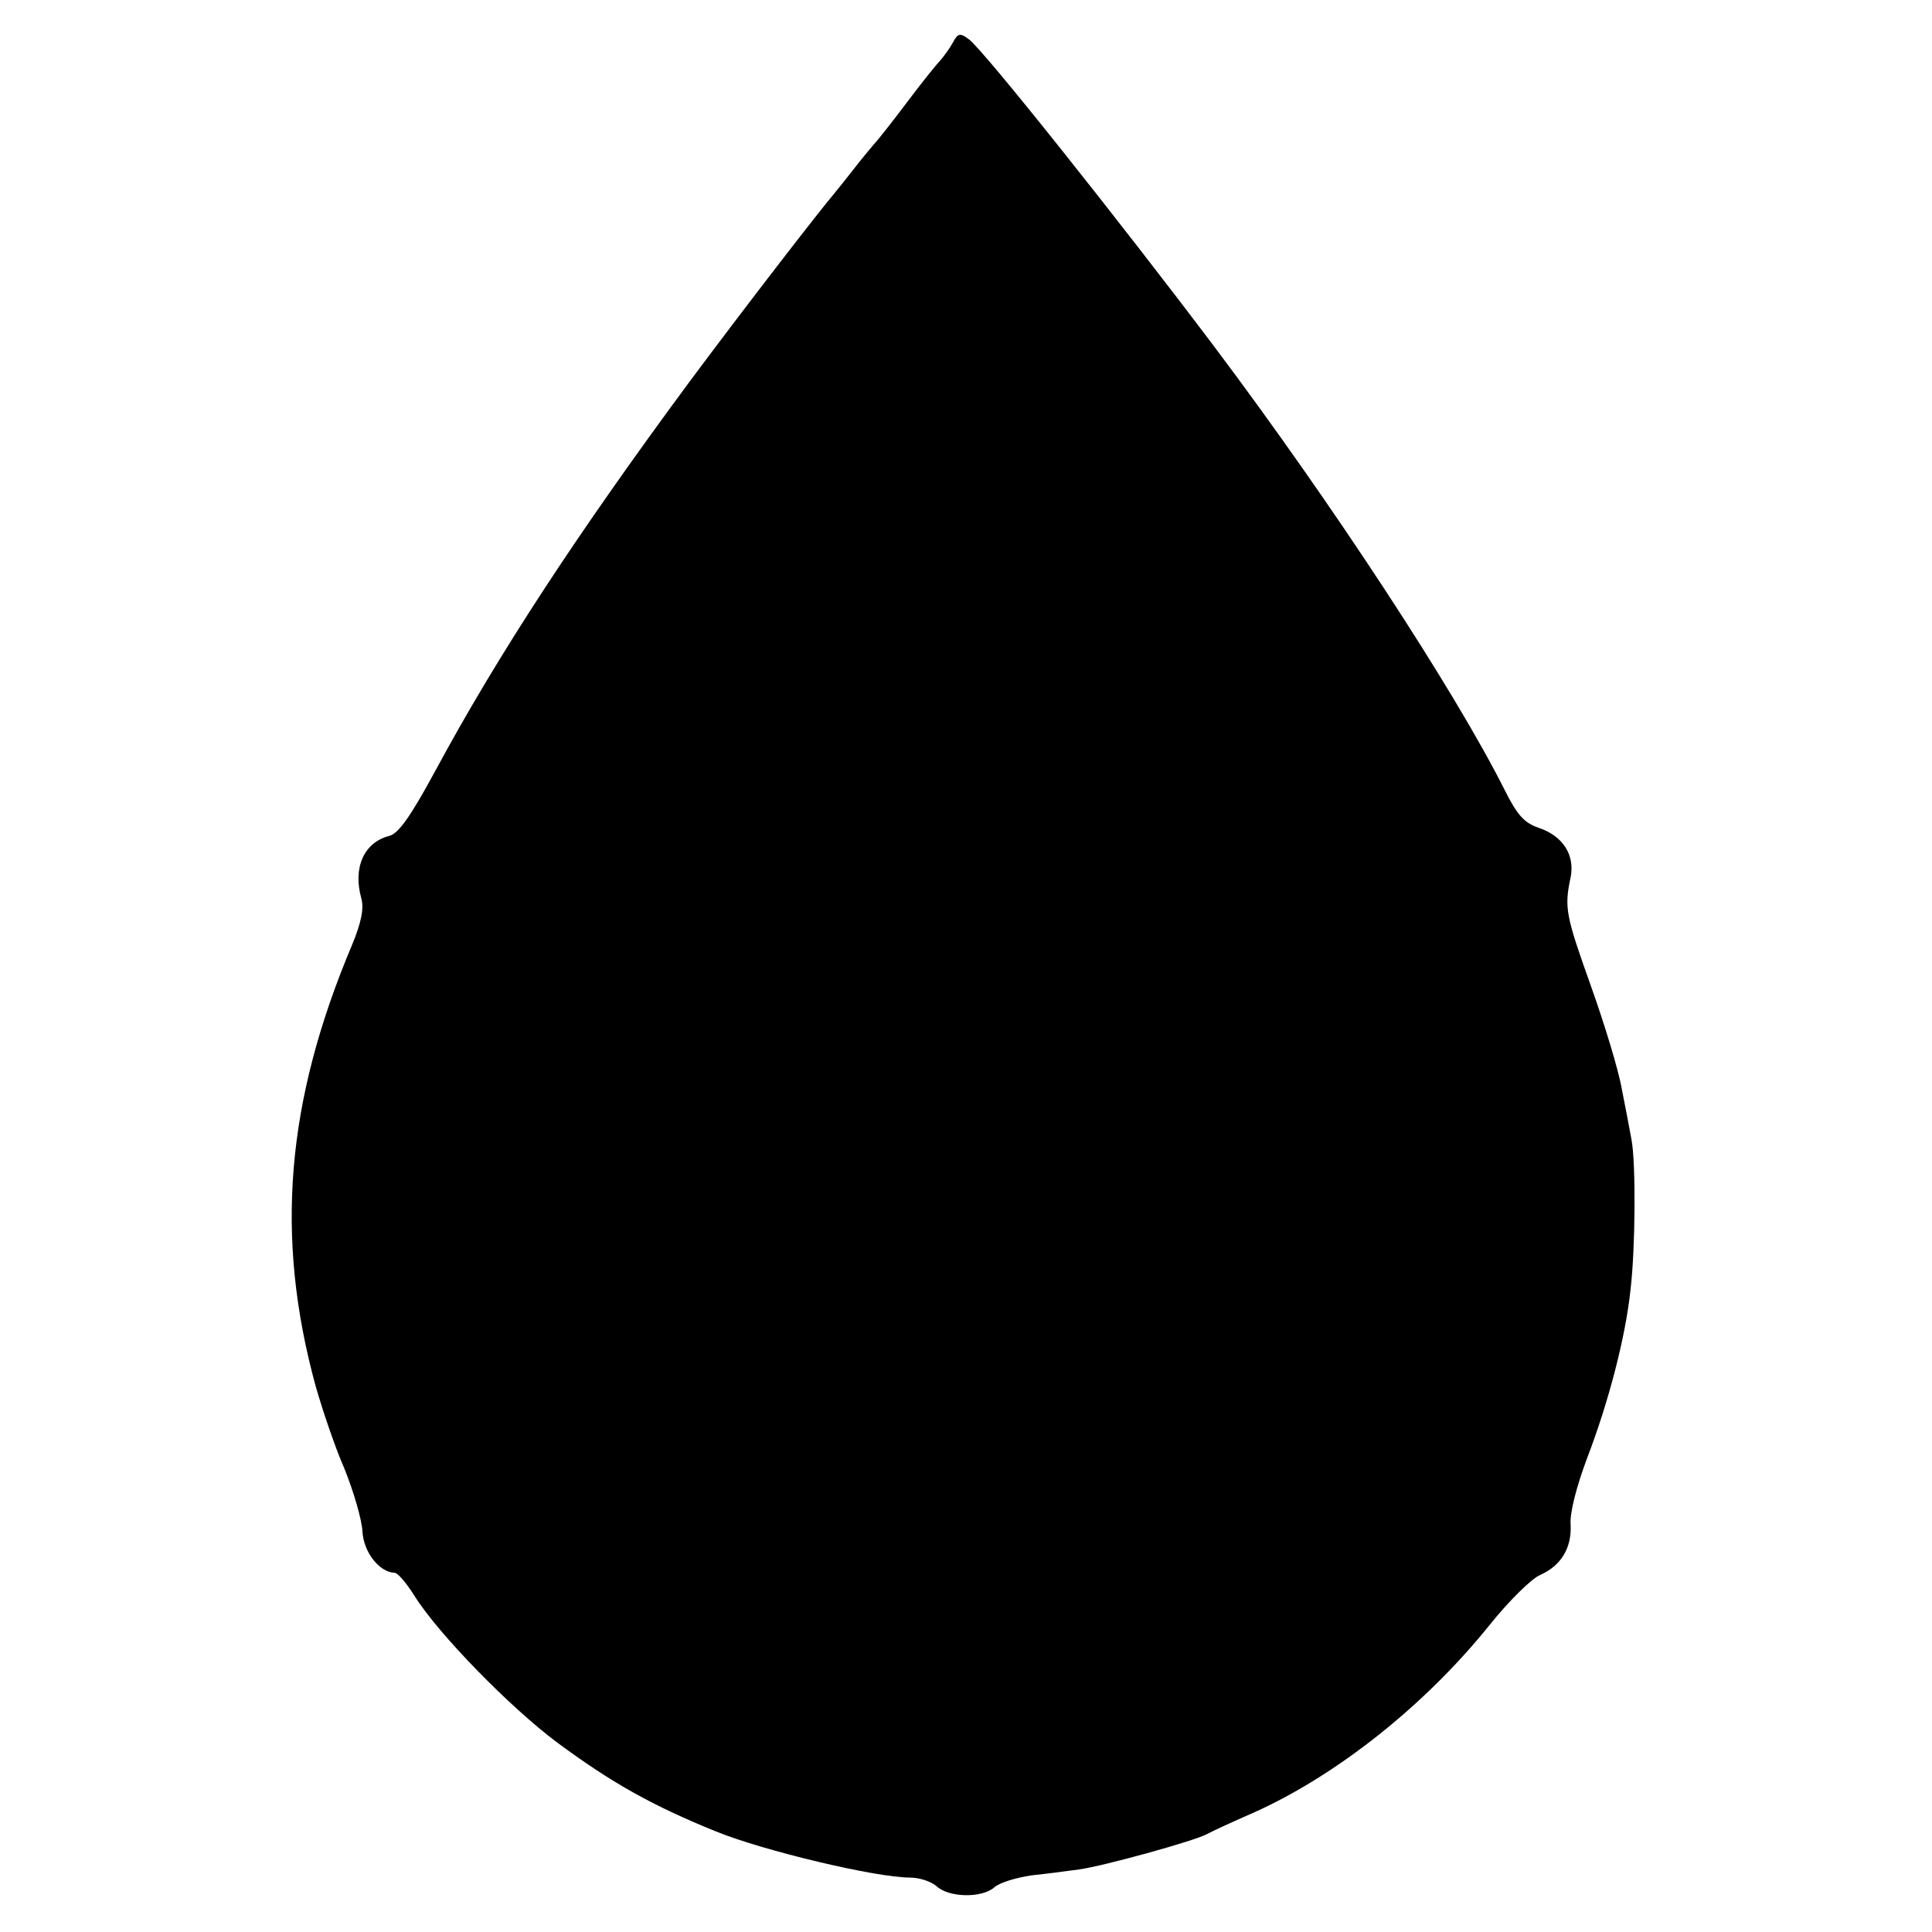 <?xml version="1.0" standalone="no"?>
<!DOCTYPE svg PUBLIC "-//W3C//DTD SVG 20010904//EN"
 "http://www.w3.org/TR/2001/REC-SVG-20010904/DTD/svg10.dtd">
<svg version="1.0" xmlns="http://www.w3.org/2000/svg"
 width="355pt" height="355pt" viewBox="0 0 355 355"
 preserveAspectRatio="xMidYMid meet">
<g transform="translate(0,355) scale(0.1,-0.1)"
fill="#000000" stroke="none">
<path d="M1751 3472 c-6 -11 -17 -26 -24 -34 -7 -7 -35 -42 -62 -78 -27 -36
-54 -70 -60 -76 -5 -6 -21 -25 -35 -43 -14 -18 -30 -38 -35 -44 -33 -39 -168
-214 -267 -347 -204 -276 -351 -499 -469 -718 -45 -83 -67 -114 -84 -118 -46
-12 -67 -58 -51 -115 5 -18 0 -44 -17 -85 -122 -289 -142 -537 -67 -811 12
-42 35 -111 53 -152 17 -42 32 -94 33 -115 2 -38 31 -75 59 -76 6 0 22 -19 37
-43 44 -70 176 -205 262 -269 100 -74 175 -116 291 -163 88 -36 295 -85 357
-85 17 0 39 -7 49 -16 23 -21 83 -22 106 -2 10 9 41 18 68 22 28 3 67 8 88 11
44 6 211 52 235 65 9 5 48 23 87 40 151 68 313 196 432 344 36 45 78 86 93 92
38 17 58 49 56 92 -2 22 11 71 30 122 40 104 71 224 80 310 9 75 10 231 2 275
-3 17 -11 59 -18 94 -6 35 -32 120 -57 190 -46 129 -49 143 -37 199 8 41 -14
76 -59 91 -26 9 -39 23 -62 69 -93 185 -318 528 -533 814 -174 231 -427 549
-452 566 -16 12 -20 11 -29 -6z"/>
</g>
</svg>
